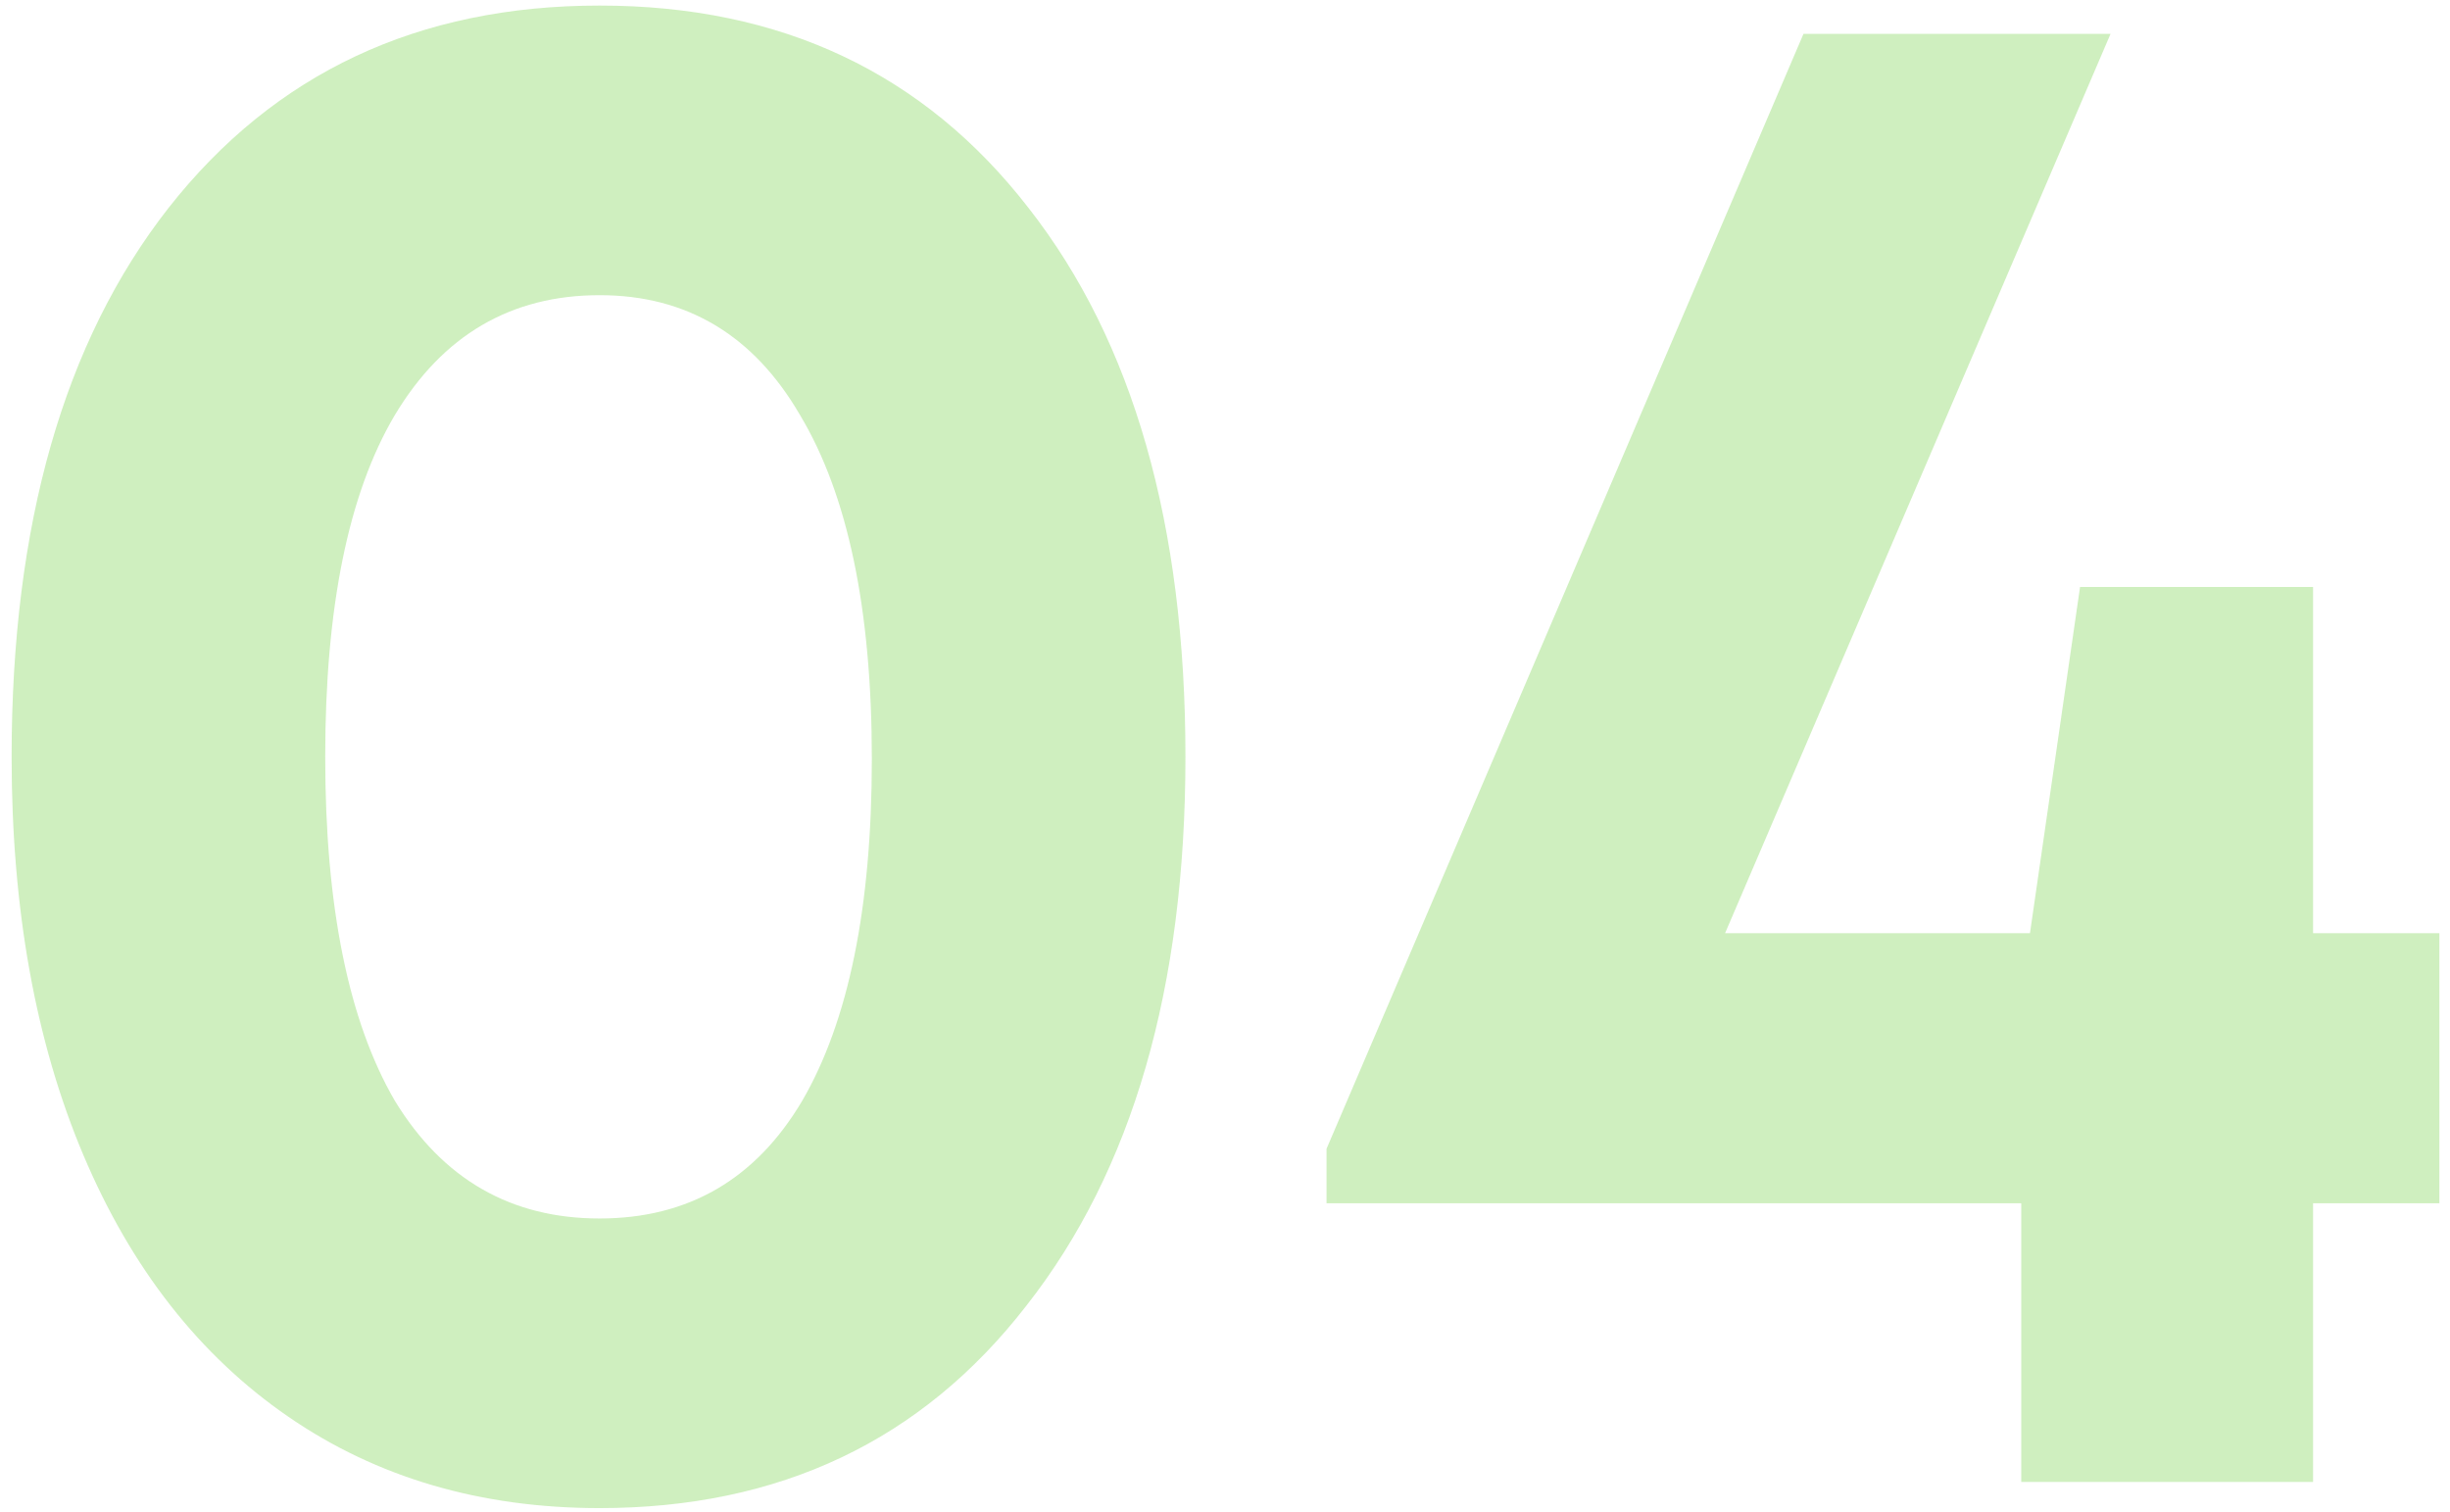<?xml version="1.0" encoding="UTF-8"?> <svg xmlns="http://www.w3.org/2000/svg" width="162" height="100" viewBox="0 0 162 100" fill="none"> <path d="M39.648 99.728C31.776 99.728 24.912 97.712 19.056 93.68C13.2 89.648 8.688 83.888 5.52 76.4C2.352 68.912 0.768 60.128 0.768 50.048C0.768 34.688 4.224 22.592 11.136 13.76C18.144 4.832 27.648 0.368 39.648 0.368C51.648 0.368 61.104 4.832 68.016 13.76C74.928 22.592 78.384 34.688 78.384 50.048C78.384 65.312 74.88 77.408 67.872 86.336C60.96 95.264 51.552 99.728 39.648 99.728ZM26.112 72.8C29.28 77.984 33.792 80.576 39.648 80.576C45.504 80.576 49.968 77.984 53.04 72.8C56.112 67.52 57.648 59.984 57.648 50.192C57.648 40.304 56.064 32.72 52.896 27.44C49.824 22.16 45.408 19.52 39.648 19.52C33.792 19.52 29.28 22.16 26.112 27.44C23.04 32.624 21.504 40.16 21.504 50.048C21.504 59.936 23.04 67.52 26.112 72.8ZM161.298 61.712V79.568H152.946V98H133.65V79.568H87.714V75.968L119.25 2.24H139.554L114.066 61.712H134.226L137.538 38.816H152.946V61.712H161.298Z" fill="#5FCA29" fill-opacity="0.3"></path> </svg> 